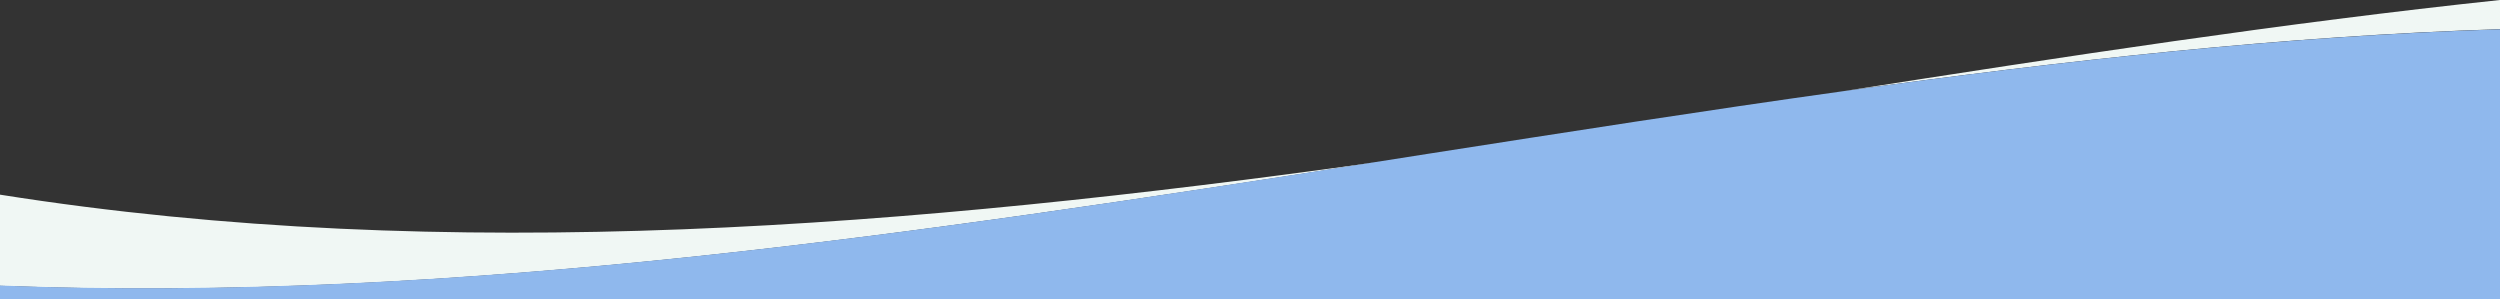 <?xml version="1.0" encoding="UTF-8"?> <!-- Generator: Adobe Illustrator 19.2.1, SVG Export Plug-In . SVG Version: 6.00 Build 0) --> <svg xmlns="http://www.w3.org/2000/svg" xmlns:xlink="http://www.w3.org/1999/xlink" id="Layer_1" x="0px" y="0px" viewBox="0 0 1920 230" style="enable-background:new 0 0 1920 230;" xml:space="preserve"><rect x="0" y="0" width="1920" height="230" fill="#333333" stroke="none"/> <style type="text/css"> .st0{fill:#F0F7F4;} .st1{fill:#8FB8ED;} </style> <g> <path class="st0" d="M0,149.5v70c349.2,13.4,705.7-40.1,1055.5-94.7C701.9,174,345.3,204.2,0,149.5z"></path> <path class="st0" d="M1415.1,70.1c171.9-23.9,340.8-42.6,504.9-47.7V0C1754.7,17.5,1585.9,43.4,1415.1,70.1z"></path> </g> <path class="st1" d="M1415.1,70.1c-105.3,14.7-211.9,31.4-318.9,48.1c-13.5,2.1-27.1,4.3-40.7,6.4C705.7,179.4,349.2,232.7,0,219.3 v9.5v1.2h20.4h330.3H1920V38.5v-16C1755.9,27.6,1586.9,46.2,1415.1,70.1z"></path> </svg> 